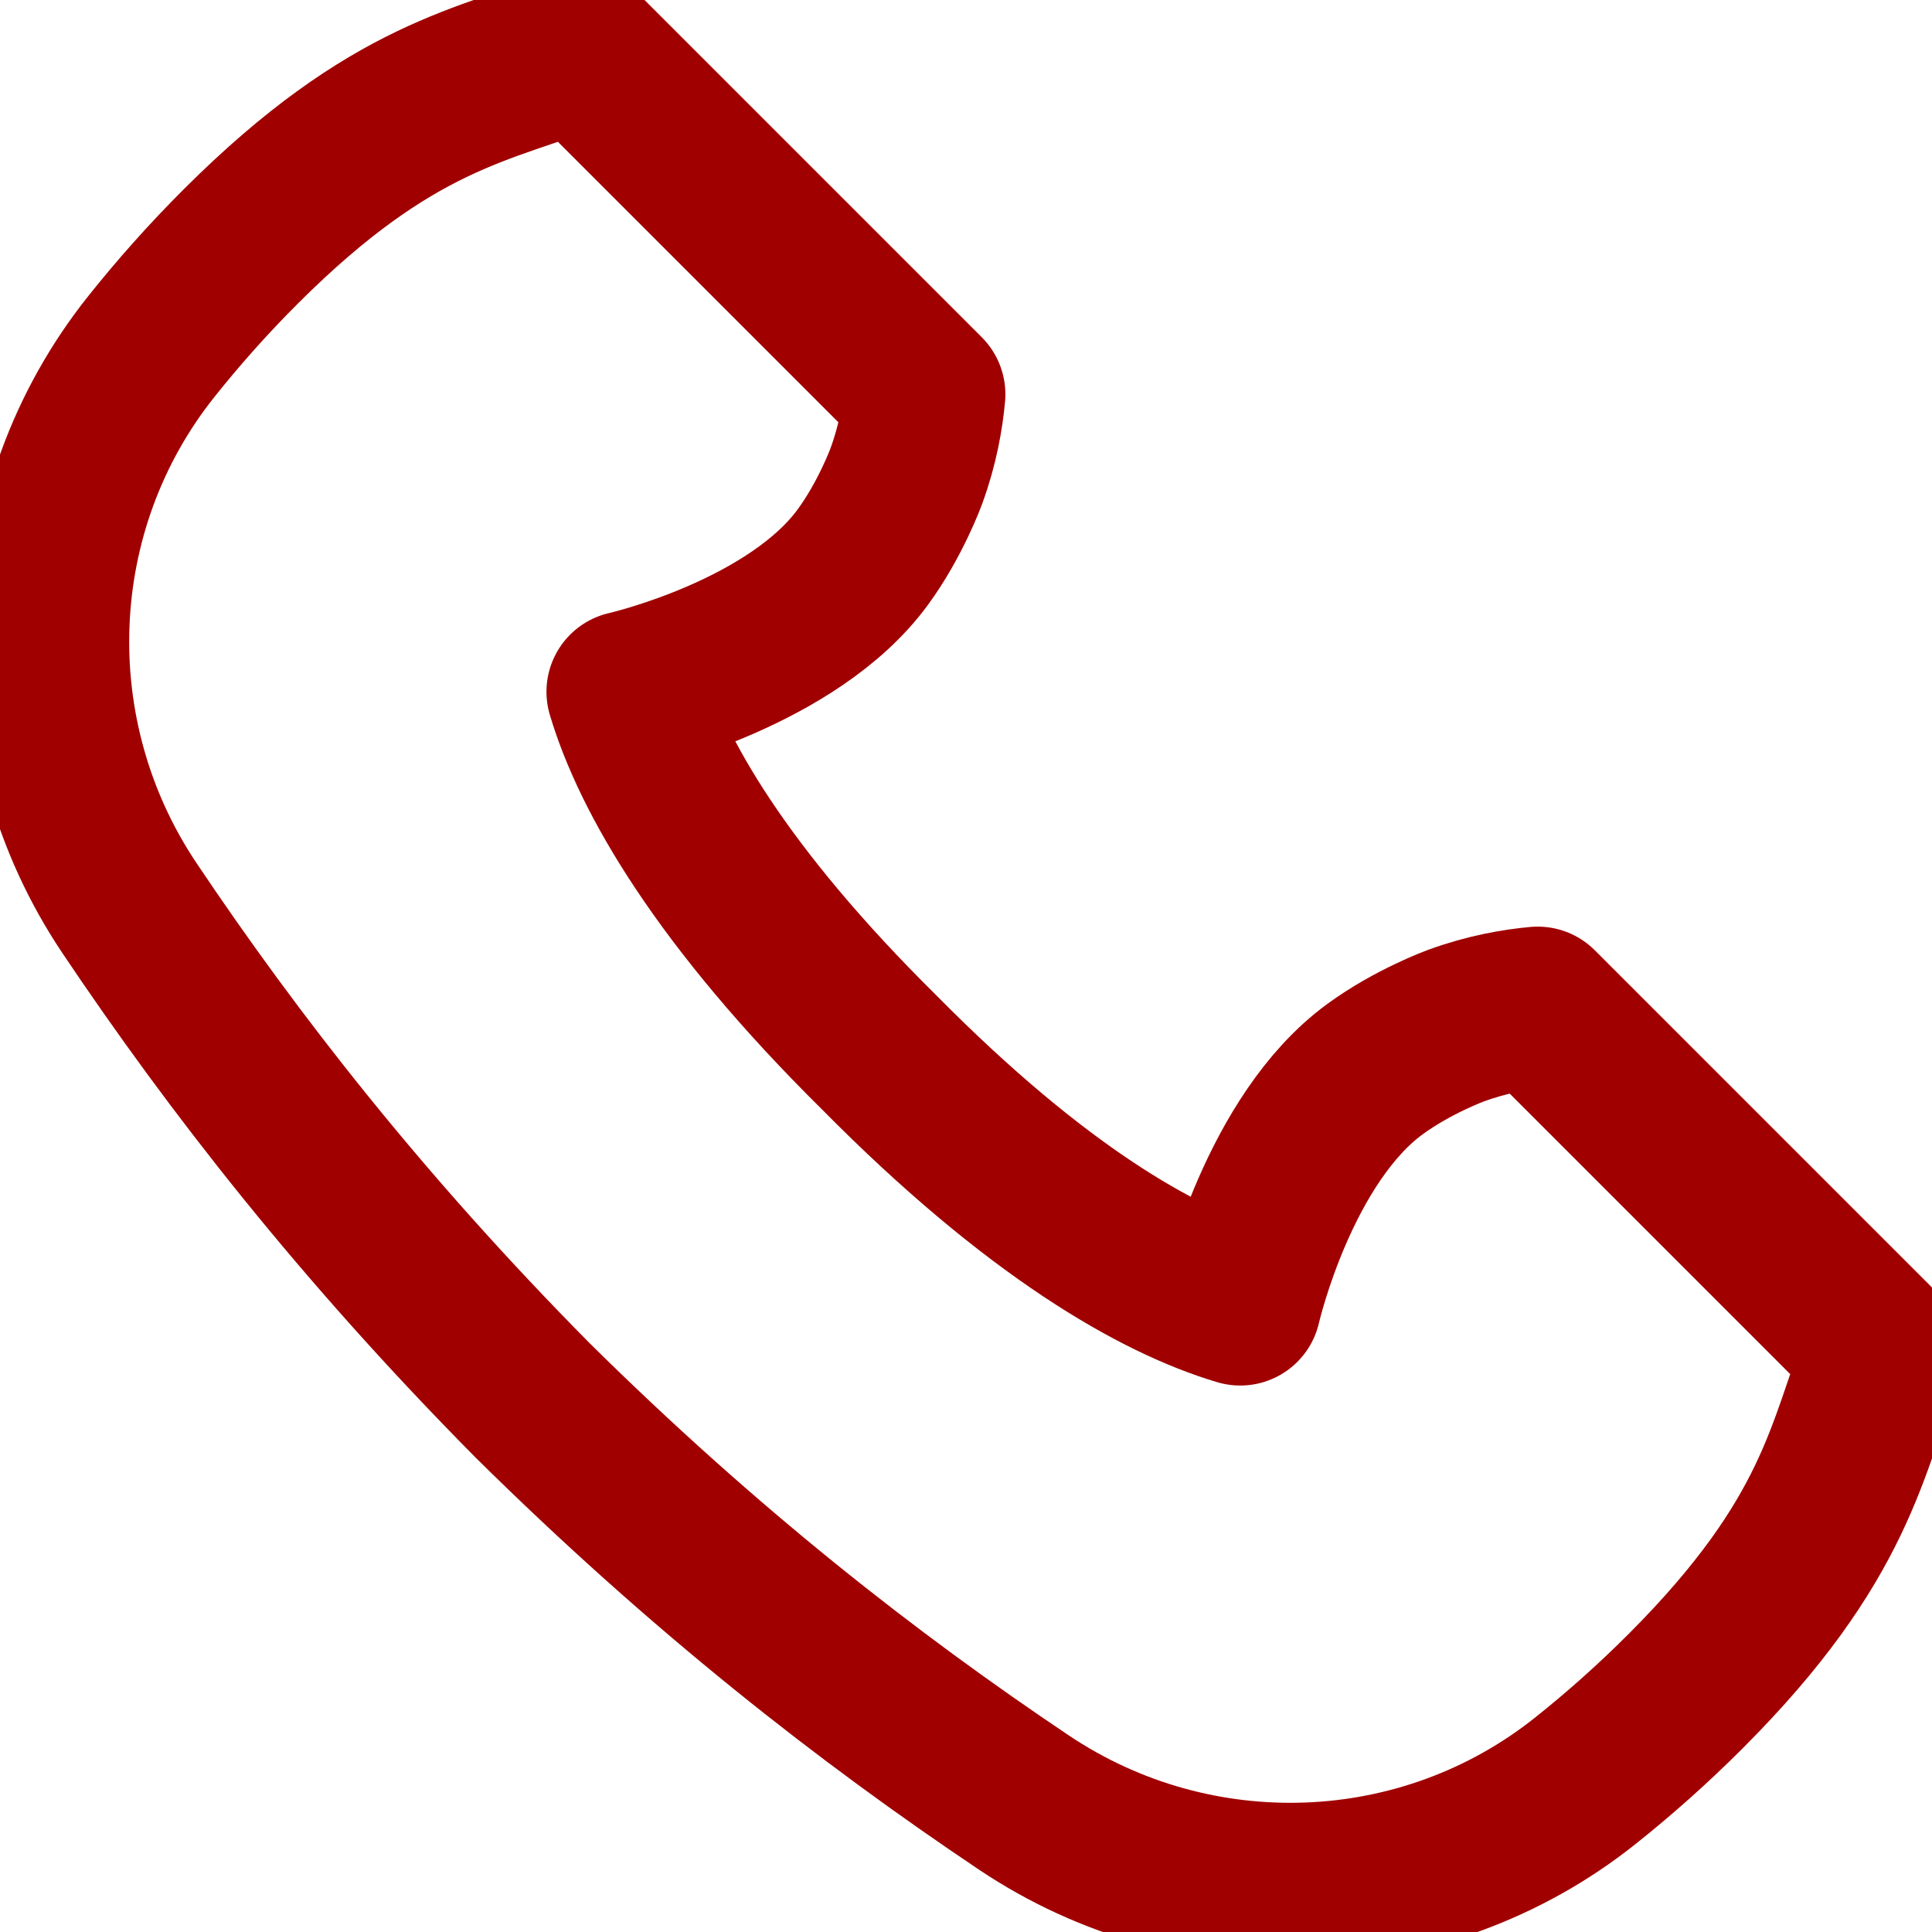 <?xml version="1.0" encoding="UTF-8"?>
<svg id="Capa_2" data-name="Capa 2" xmlns="http://www.w3.org/2000/svg" viewBox="0 0 299.03 299.03">
  <defs>
    <style>
      .cls-1 {
        fill: none;
        stroke: #A00000;
        stroke-linecap: round;
        stroke-linejoin: round;
        stroke-width: 25px;
      }
    </style>
  </defs>
  <g id="Capa_1-2" data-name="Capa 1">
    <path class="cls-1" d="M136.11,162.92c-24.51-24.23-35.22-43.06-39.03-55.85,1.01-.23,25.67-6.08,36.47-20.85,4.29-5.86,6.71-12.48,6.71-12.48,1.83-4.99,2.55-9.44,2.85-12.71L89.58,7.5c-14.6,5.75-28.7,7.07-52.27,30.6-5.18,5.17-9.79,10.39-13.9,15.55-19.96,25.05-21.21,60.29-3.38,86.89,16.15,24.08,35.96,49.47,62.33,76.13,26.66,26.37,52.05,46.19,76.13,62.33,26.6,17.83,61.84,16.58,86.89-3.38,5.16-4.11,10.38-8.72,15.55-13.9,23.54-23.57,24.86-37.67,30.6-52.27l-53.53-53.53c-3.27.3-7.72,1.02-12.71,2.85,0,0-6.63,2.43-12.48,6.71-14.76,10.8-20.61,35.46-20.85,36.47-12.8-3.81-31.63-14.52-55.85-39.03Z"/>
  </g>
</svg>